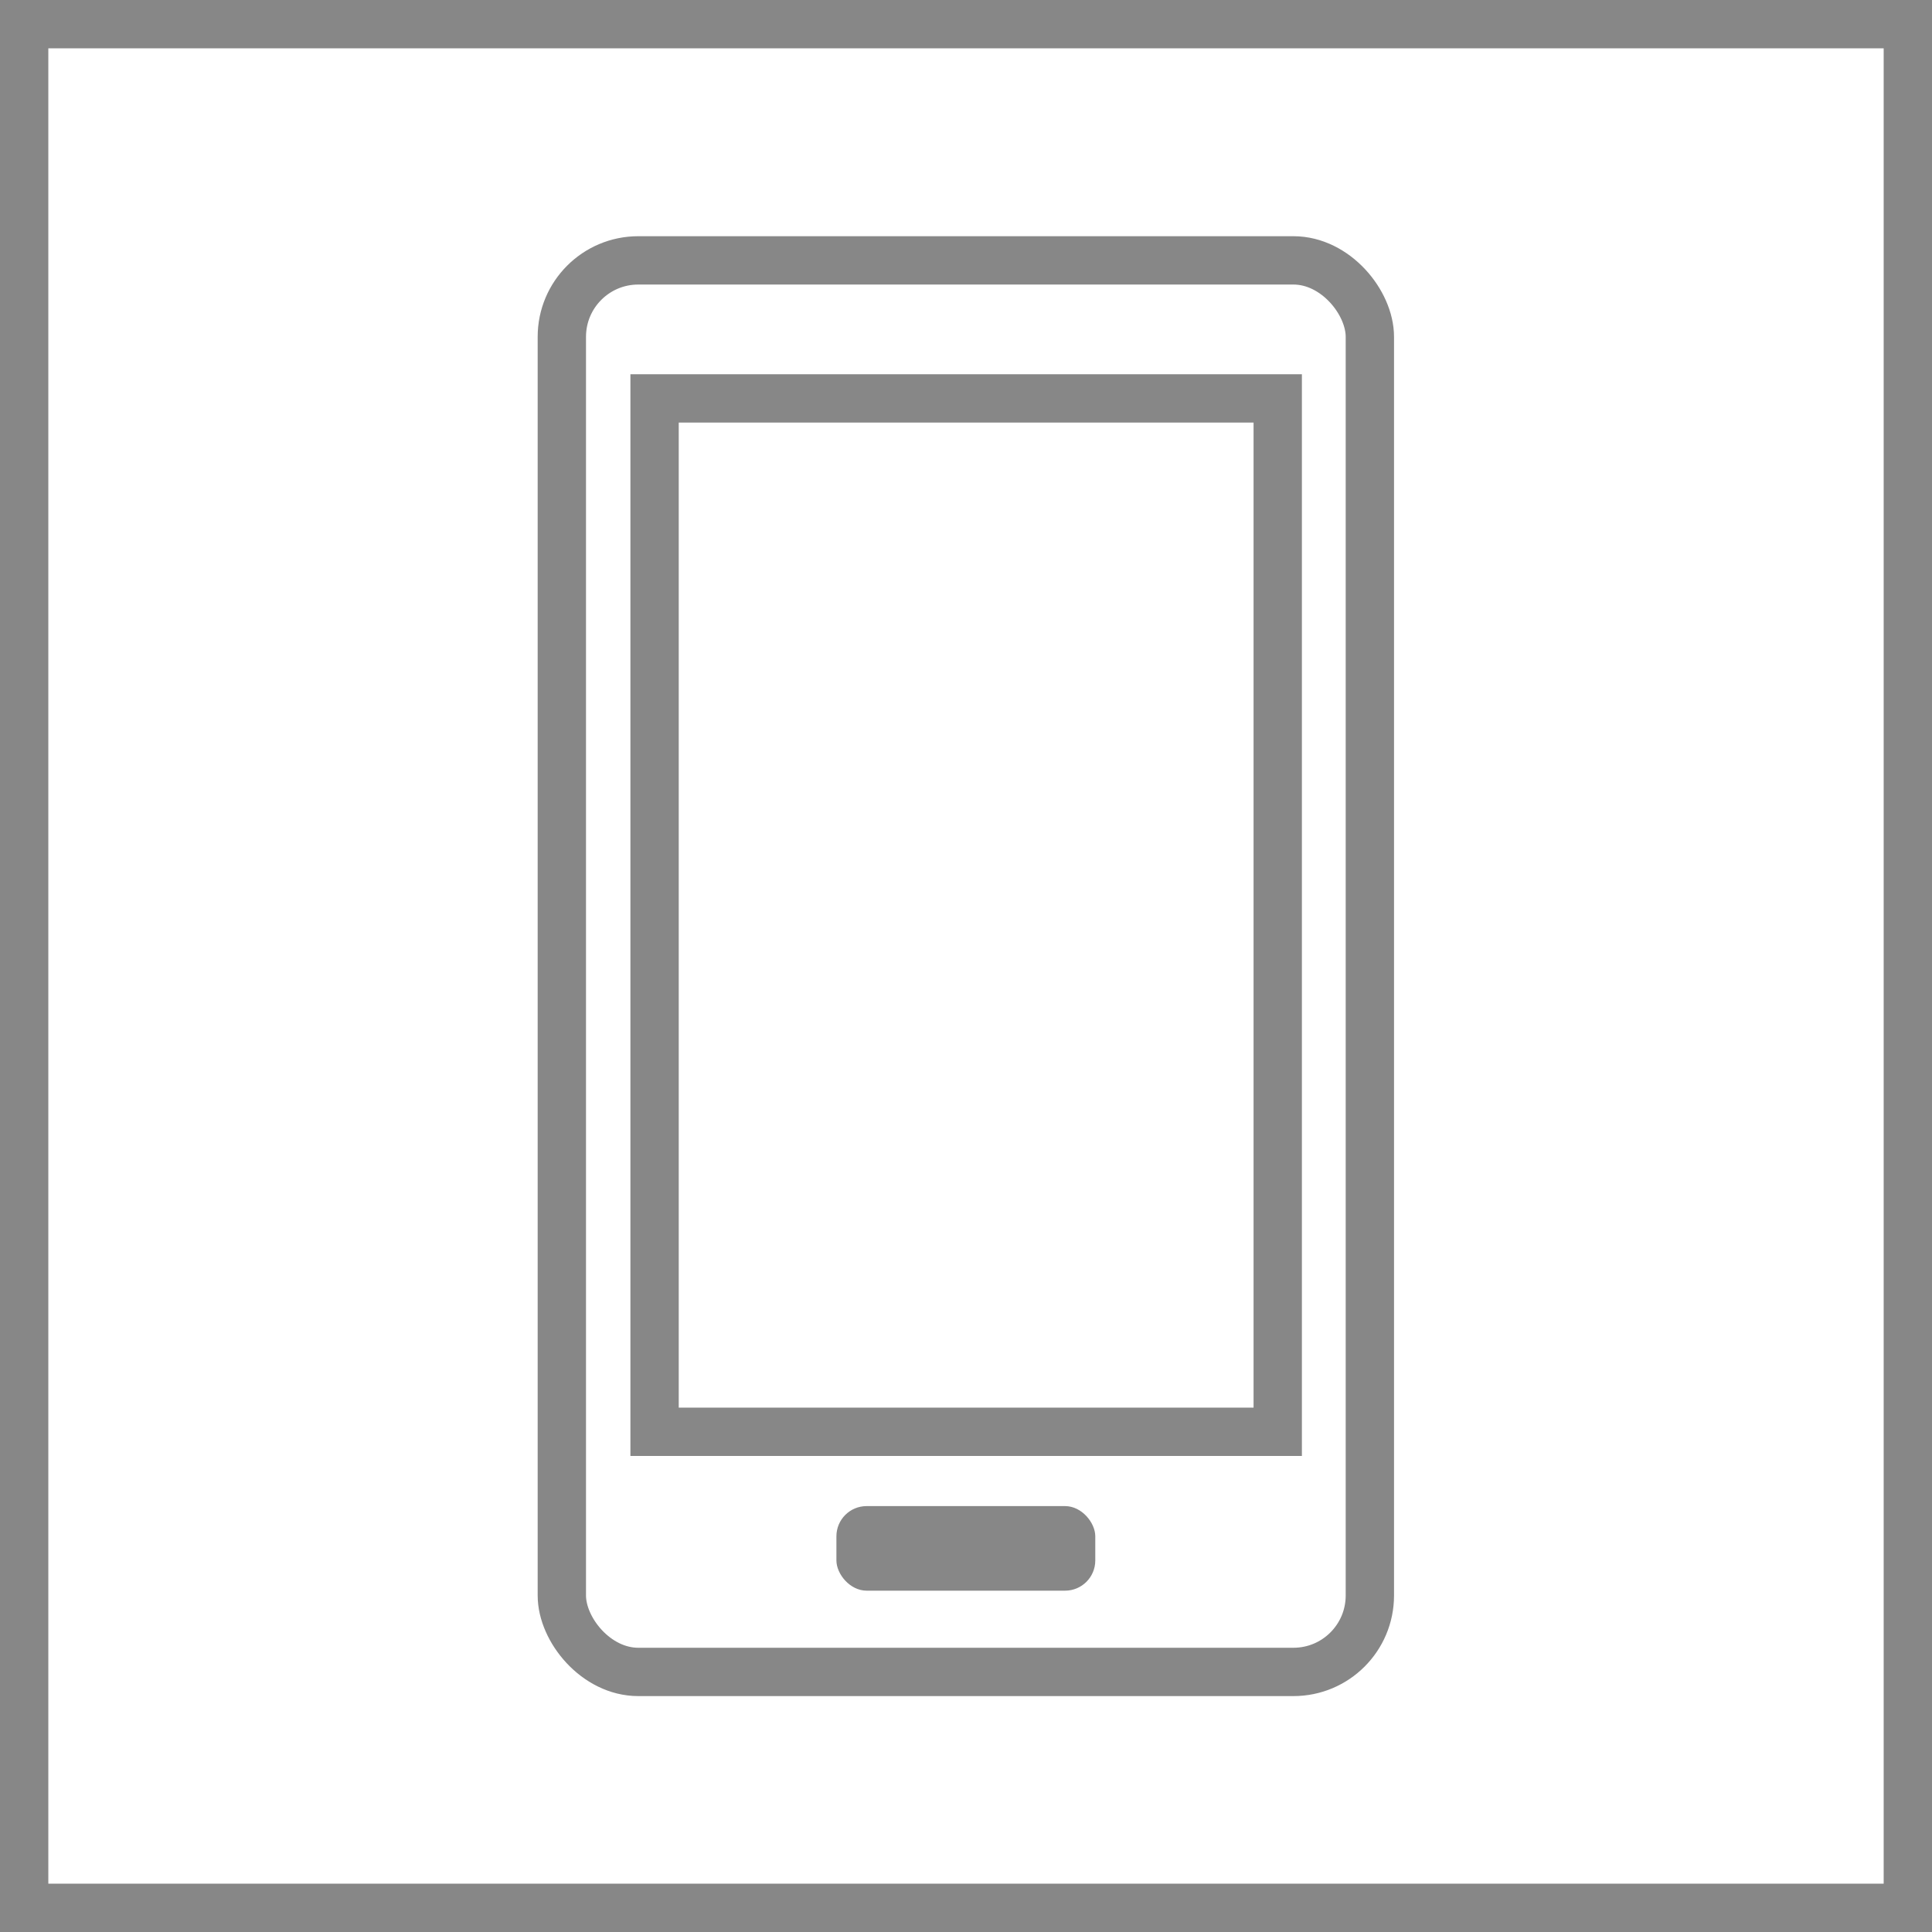 <svg id="Livello_1" data-name="Livello 1" xmlns="http://www.w3.org/2000/svg" viewBox="0 0 63.96 63.96"><defs><style>.cls-1{fill:none;stroke:#878787;stroke-linecap:round;stroke-miterlimit:10;stroke-width:1.6px;}.cls-2{fill:#878787;}</style></defs><title>T</title><rect class="cls-1" x="0.8" y="0.8" width="62.36" height="62.36"/><rect class="cls-1" x="18.6" y="8.62" width="26.75" height="46.73" rx="2.53" ry="2.53"/><rect class="cls-1" x="21.67" y="13.19" width="20.63" height="34.21"/><rect class="cls-2" x="27.69" y="49.86" width="8.57" height="2.8" rx="1" ry="1"/></svg>